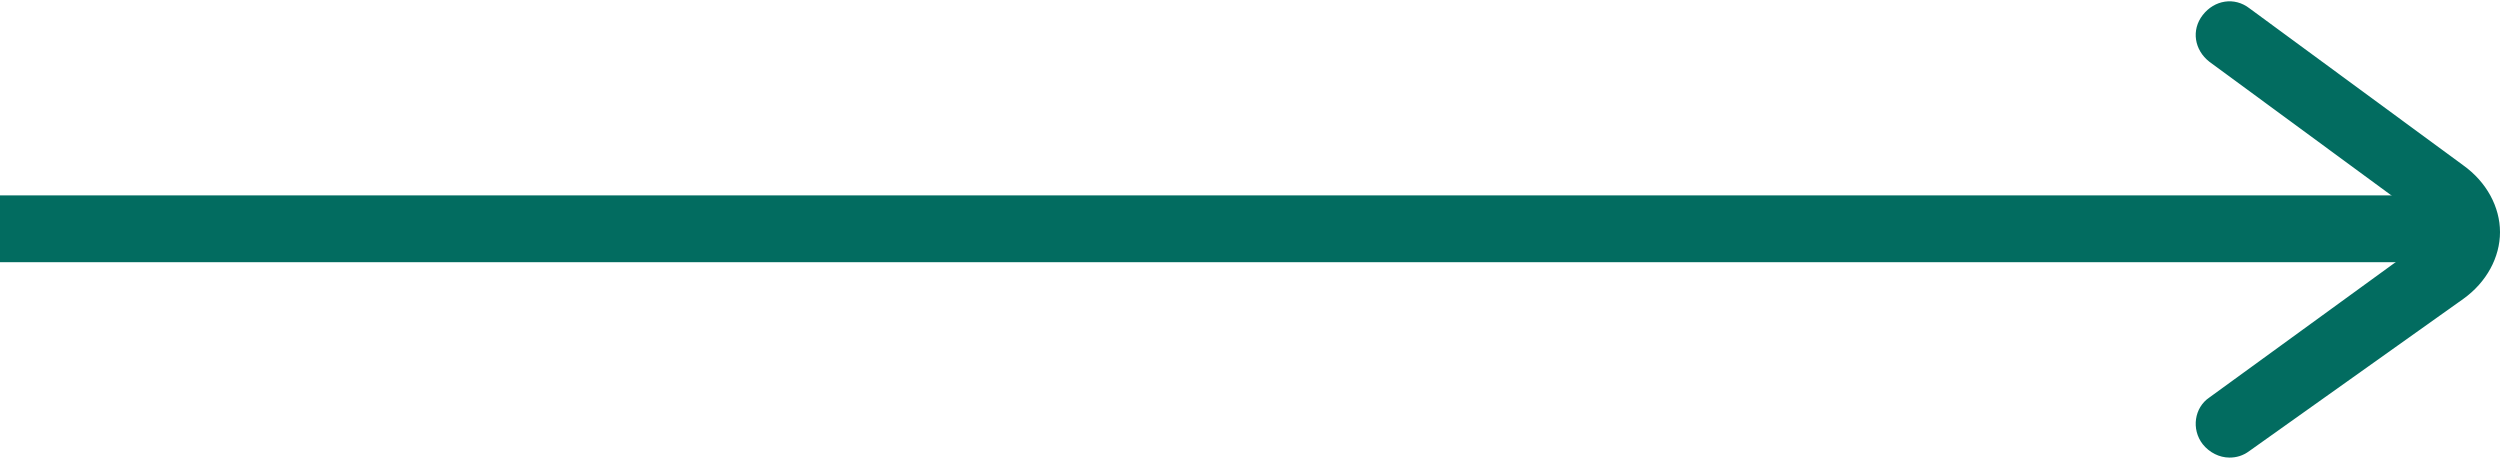 <?xml version="1.0" encoding="utf-8"?>
<!-- Generator: Adobe Illustrator 26.0.3, SVG Export Plug-In . SVG Version: 6.00 Build 0)  -->
<svg version="1.1" id="Livello_1" xmlns="http://www.w3.org/2000/svg" xmlns:xlink="http://www.w3.org/1999/xlink" x="0px" y="0px"
	 viewBox="0 0 149.7 27.4" style="enable-background:new 0 0 149.7 27.4;" xml:space="preserve">
<style type="text/css">
	.st0{fill:#026C60;}
</style>
<rect y="11.7" class="st0" width="146.3" height="4"/>
<g>
	<path class="st0" d="M133.5,27.4c-0.6,0-1.2-0.3-1.6-0.8c-0.7-0.9-0.5-2.2,0.4-2.8l12.8-9.3c0.3-0.2,0.5-0.5,0.5-0.7
		c0-0.2-0.2-0.5-0.5-0.7l-12.8-9.4c-0.9-0.7-1.1-1.9-0.4-2.8c0.7-0.9,1.9-1.1,2.8-0.4l12.8,9.4c1.4,1,2.2,2.5,2.2,4
		c0,1.5-0.8,3-2.2,4L134.7,27C134.3,27.3,133.9,27.4,133.5,27.4"/>
</g>
</svg>
